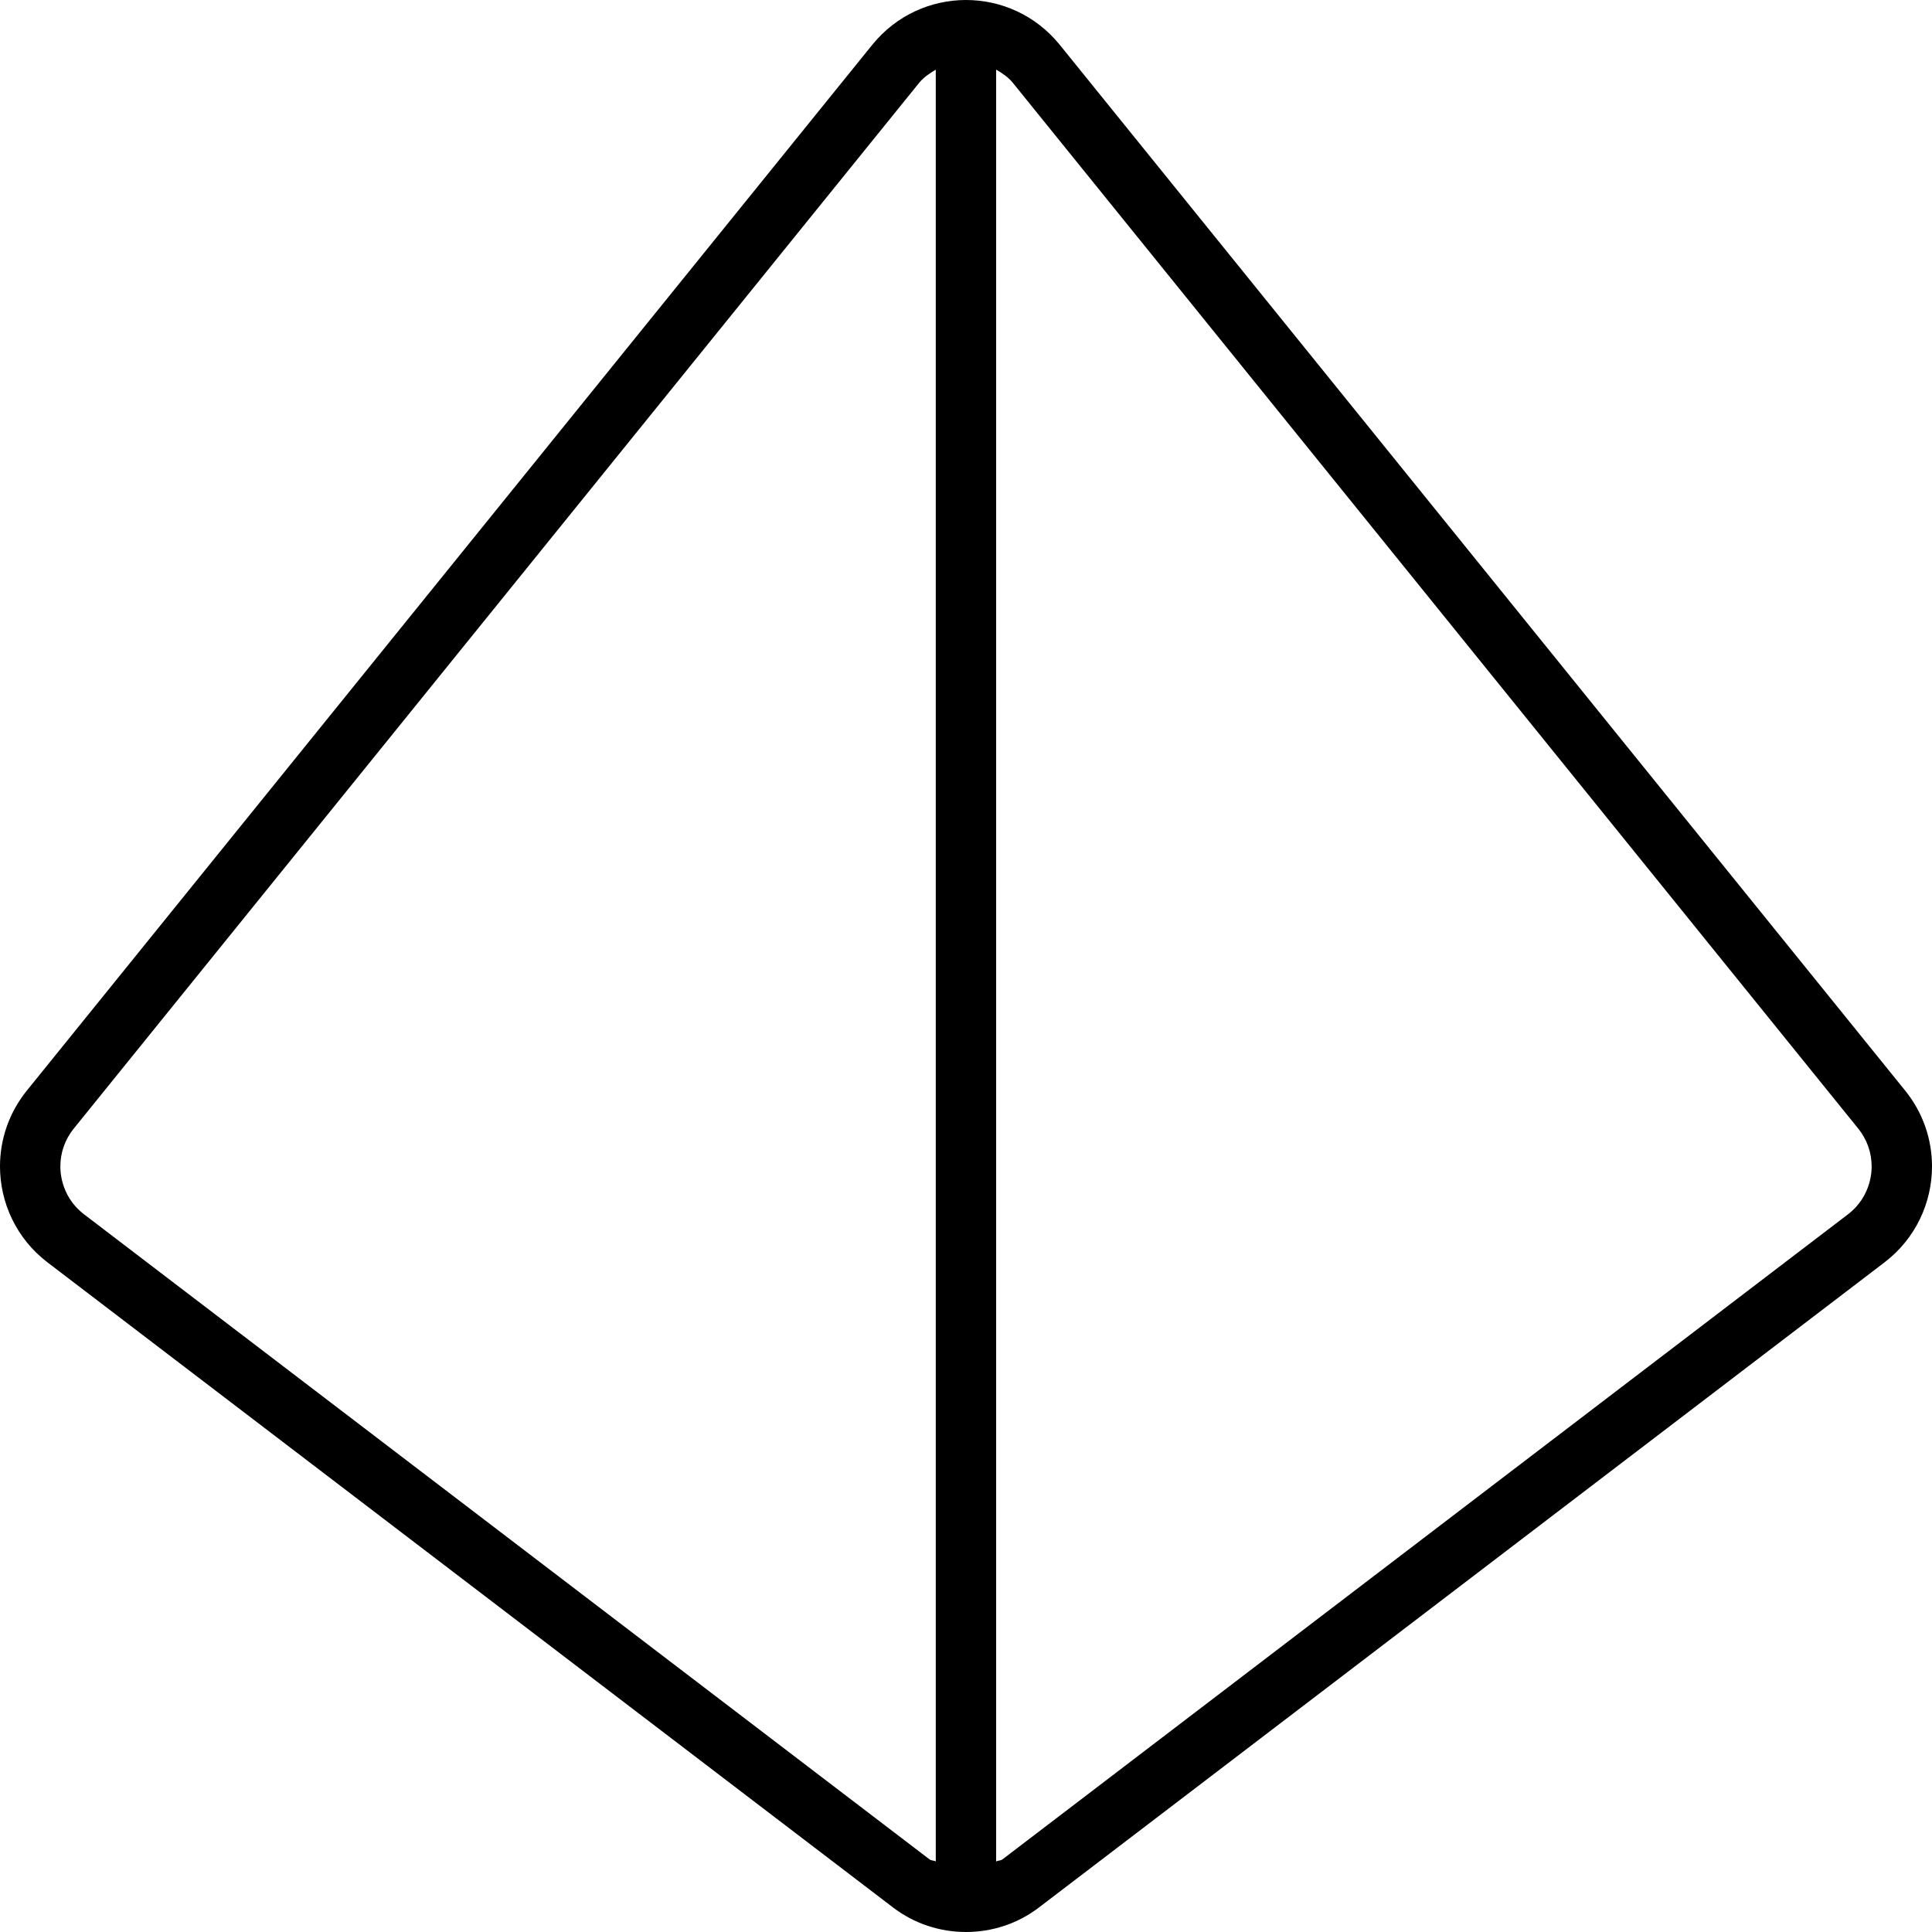 <svg xmlns="http://www.w3.org/2000/svg" viewBox="0 0 512 512"><!-- Font Awesome Pro 6.0.0-alpha2 by @fontawesome - https://fontawesome.com License - https://fontawesome.com/license (Commercial License) --><path d="M512 309.095C512 302.05 509.681 294.953 504.896 289.031L280.843 11.875C274.437 3.969 265.218 0 256 0S237.563 3.969 231.157 11.875L7.104 289.031C2.319 294.953 0 302.05 0 309.095C0 318.705 4.315 328.22 12.573 334.531L236.626 505.469C242.344 509.844 249.157 512 256 512S269.656 509.844 275.374 505.469L499.427 334.531C507.685 328.22 512 318.705 512 309.095ZM247.989 493.307C247.481 493 246.809 493.113 246.329 492.748L22.287 321.818C15.685 316.775 15.999 309.408 15.999 309.076C15.999 305.448 17.229 301.96 19.545 299.09L243.586 21.947C244.801 20.447 246.387 19.42 247.989 18.463V493.307ZM489.724 321.811L265.652 492.762C265.175 493.127 264.496 493.016 263.988 493.32V18.441C265.597 19.398 267.183 20.432 268.402 21.934L492.451 299.088C494.77 301.96 496.001 305.448 496.001 309.077C496.001 309.408 496.311 316.777 489.724 321.811Z "></path></svg>